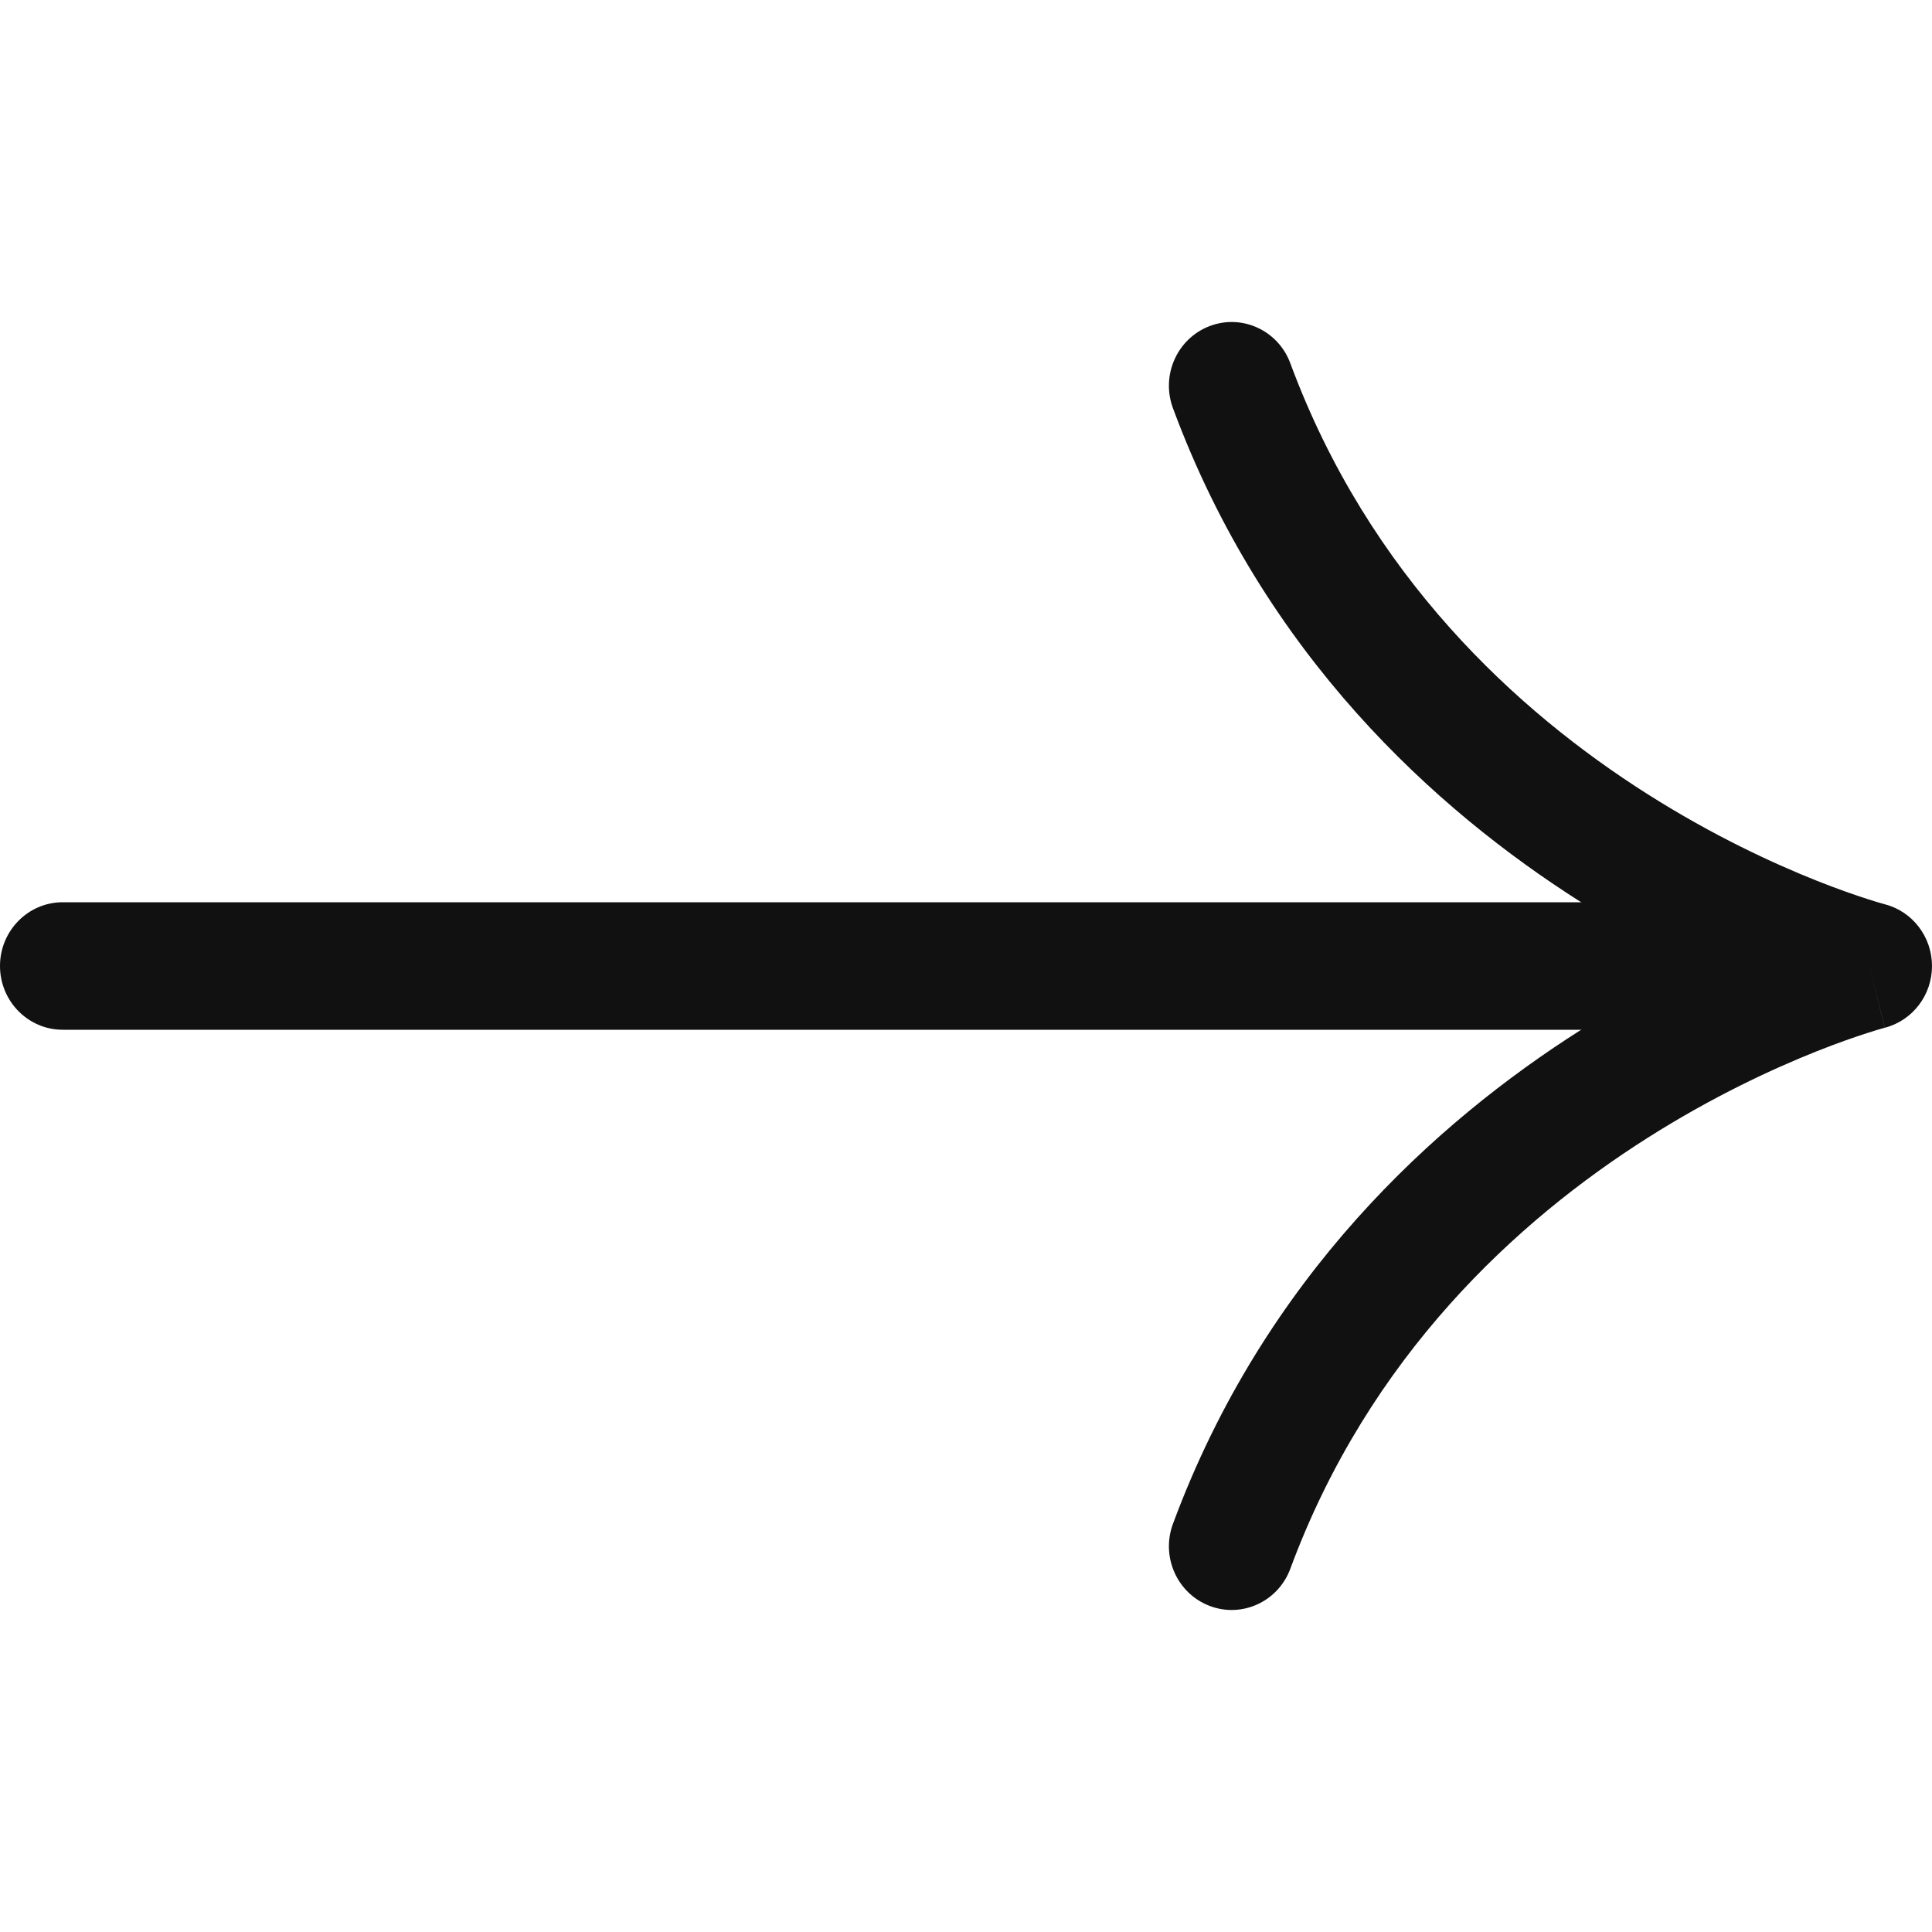 <svg xmlns="http://www.w3.org/2000/svg" width="24" height="24" viewBox="0 0 24 24" fill="none"><path fill-rule="evenodd" clip-rule="evenodd" d="M0 12C0 11.563 0.349 11.208 0.779 11.208H21.538C21.969 11.208 22.317 11.563 22.317 12C22.317 12.437 21.969 12.792 21.538 12.792H0.779C0.349 12.792 0 12.437 0 12Z" fill="#111111"></path><path fill-rule="evenodd" clip-rule="evenodd" d="M15.026 4.051C15.428 3.897 15.878 4.104 16.029 4.513C17.007 7.155 18.844 8.836 20.465 9.864C21.275 10.378 22.022 10.723 22.564 10.939C22.835 11.047 23.054 11.122 23.201 11.169C23.275 11.193 23.331 11.21 23.367 11.22C23.385 11.225 23.398 11.229 23.406 11.231L23.413 11.233C23.758 11.322 24 11.638 24 12C24 12.362 23.759 12.677 23.414 12.767C23.414 12.767 23.413 12.767 23.413 12.767L23.221 12C23.413 12.767 23.414 12.767 23.414 12.767L23.406 12.769C23.398 12.771 23.385 12.775 23.367 12.78C23.331 12.79 23.275 12.807 23.201 12.831C23.054 12.878 22.835 12.953 22.564 13.061C22.022 13.277 21.275 13.622 20.465 14.136C18.844 15.164 17.007 16.845 16.029 19.487C15.878 19.896 15.428 20.103 15.026 19.949C14.623 19.795 14.419 19.339 14.571 18.929C15.705 15.865 17.829 13.942 19.64 12.793C20.144 12.473 20.627 12.211 21.061 12C20.627 11.789 20.144 11.527 19.64 11.207C17.829 10.058 15.705 8.135 14.571 5.071C14.419 4.661 14.623 4.205 15.026 4.051Z" fill="#111111"></path></svg>